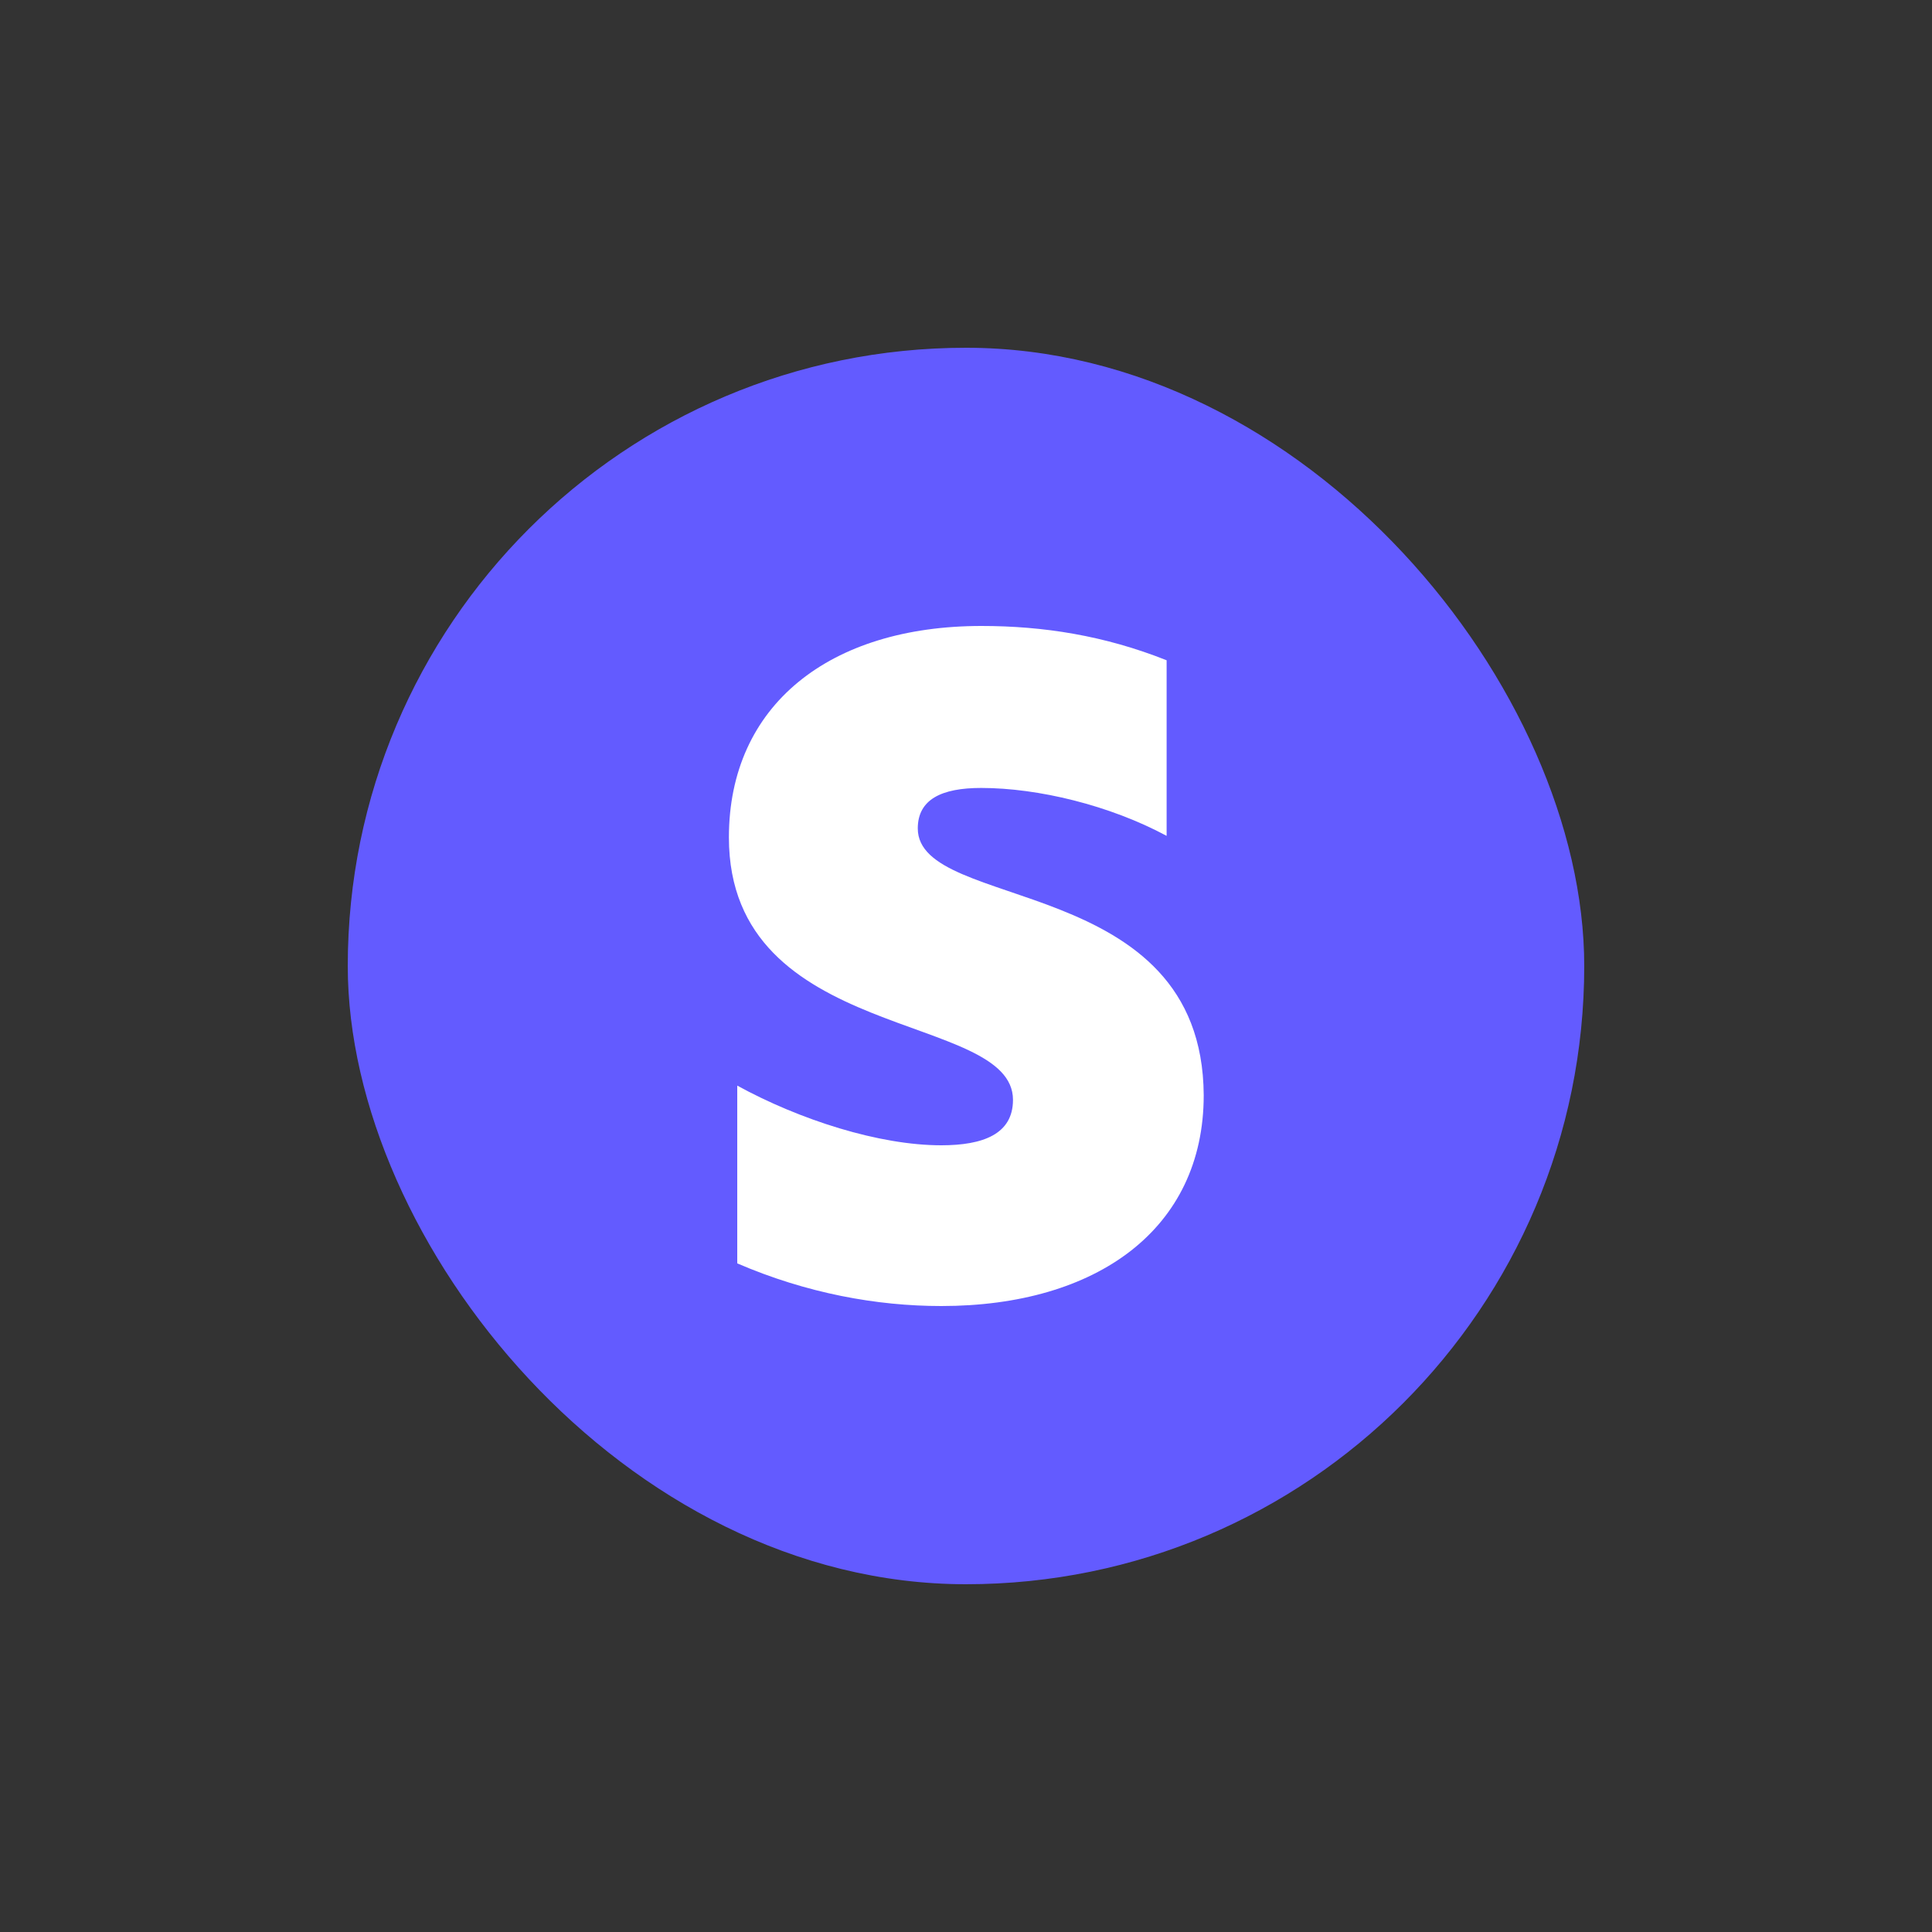 <svg width="100" height="100" viewBox="0 0 100 100" fill="none" xmlns="http://www.w3.org/2000/svg">
<rect x="0" y="0" width="100" height="100" fill="#333333" stroke="none"/>
<g clip-path="url(#clip0_4_121)">
<path fill-rule="evenodd" clip-rule="evenodd" d="M18 18H82V82H18V18Z" fill="#635BFF"/>
<path fill-rule="evenodd" clip-rule="evenodd" d="M47.504 42.88C47.504 41.376 48.736 40.784 50.784 40.784C53.728 40.784 57.44 41.68 60.384 43.264V34.176C57.168 32.896 54 32.4 50.8 32.4C42.944 32.4 37.728 36.496 37.728 43.344C37.728 54.016 52.432 52.32 52.432 56.928C52.432 58.704 50.88 59.28 48.72 59.28C45.504 59.28 41.408 57.968 38.16 56.192V65.392C41.76 66.944 45.392 67.6 48.72 67.6C56.768 67.6 62.304 63.616 62.304 56.688C62.24 45.168 47.504 47.216 47.504 42.88Z" fill="white"/>
</g>
<defs>
<clipPath id="clip0_4_121">
<rect x="18" y="18" width="64" height="64" rx="32" fill="white"/>
</clipPath>
</defs>
</svg>
